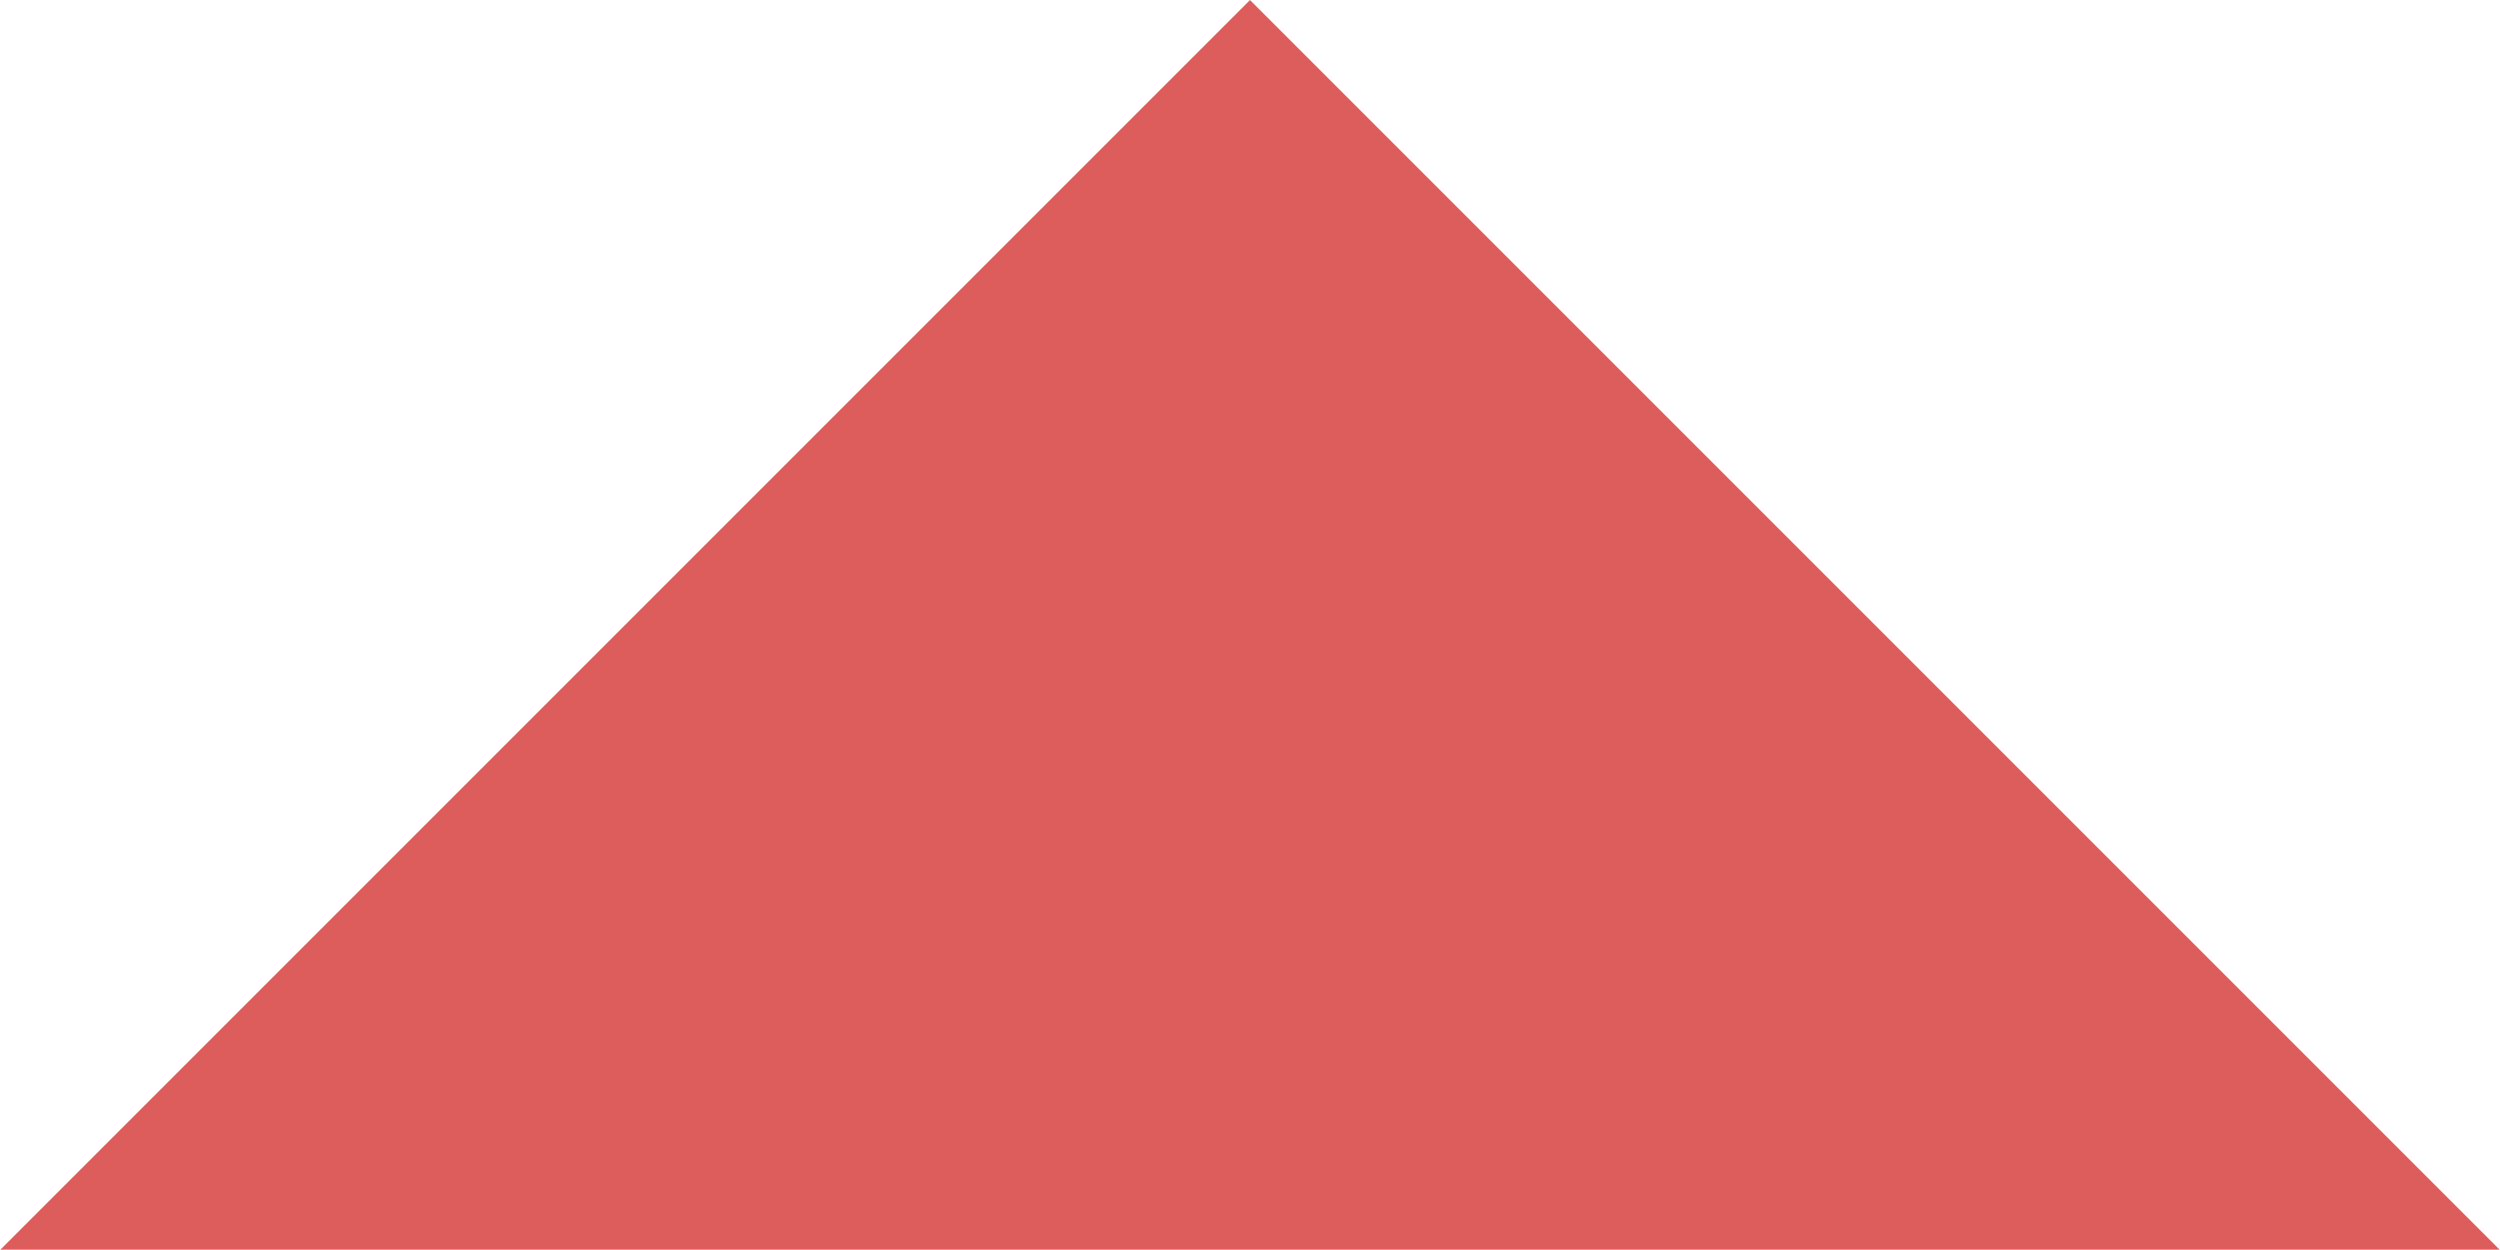<?xml version="1.0" encoding="UTF-8"?>
<svg width="348px" height="174px" viewBox="0 0 348 174" version="1.1" xmlns="http://www.w3.org/2000/svg" xmlns:xlink="http://www.w3.org/1999/xlink">
    <title>4AF439A5-9C6D-4E7B-9871-F55E37F85912</title>
    <g id="Home" stroke="none" stroke-width="1" fill="none" fill-rule="evenodd">
        <g id="FIT-homepage-" transform="translate(-835, -569)" fill="#DD5D5C">
            <g id="Group-2" transform="translate(835, 152.422)">
                <polygon id="hero-pink-trinage" transform="translate(174, 590.533) scale(1, -1) rotate(-45) translate(-174, -590.533) " points="51 467.533 297 713.533 51 713.533"></polygon>
            </g>
        </g>
    </g>
</svg>